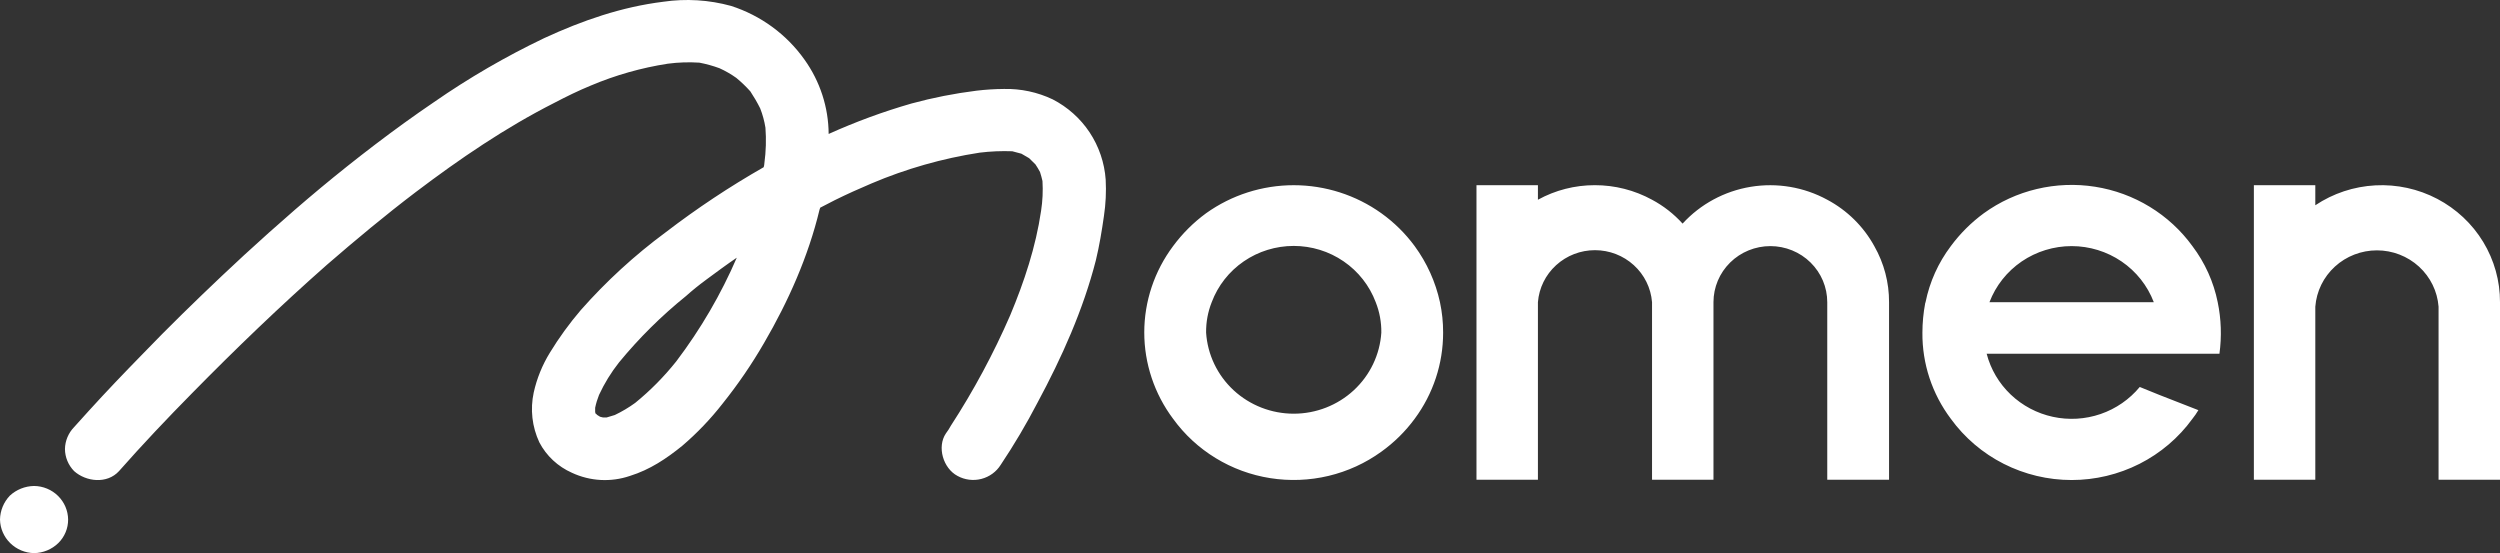 <svg width="113" height="25" viewBox="0 0 113 25" fill="none" xmlns="http://www.w3.org/2000/svg">
<rect x="0" y="0" width="113" height="25" fill="#333333" stroke="none"/>
<g clip-path="url(#clip0_10200_3244)">
<path d="M84.718 11.124C85.159 11.898 85.389 12.771 85.385 13.658V21.684H82.592V13.658C82.592 13.325 82.525 12.996 82.396 12.688C82.267 12.381 82.077 12.102 81.838 11.866C81.6 11.631 81.316 11.444 81.004 11.317C80.692 11.19 80.358 11.124 80.02 11.124C79.683 11.124 79.349 11.19 79.037 11.317C78.725 11.444 78.441 11.631 78.203 11.866C77.964 12.102 77.774 12.381 77.645 12.688C77.516 12.996 77.449 13.325 77.449 13.658V21.684H74.672V13.658C74.621 13.018 74.327 12.421 73.849 11.986C73.371 11.55 72.744 11.308 72.093 11.308C71.442 11.308 70.815 11.55 70.337 11.986C69.859 12.421 69.565 13.018 69.514 13.658V21.684H66.737V8.37H69.514V9.028C70.3 8.595 71.185 8.369 72.085 8.37C72.99 8.369 73.88 8.595 74.672 9.028C75.192 9.306 75.659 9.671 76.053 10.107C76.859 9.226 77.944 8.64 79.131 8.444C80.319 8.248 81.538 8.454 82.592 9.028C83.492 9.508 84.231 10.236 84.718 11.124ZM100.24 13.658C100.399 14.425 100.425 15.213 100.319 15.989H89.797C89.979 16.691 90.355 17.329 90.883 17.832C91.411 18.335 92.07 18.684 92.788 18.84C93.505 18.996 94.252 18.952 94.946 18.714C95.639 18.476 96.252 18.052 96.717 17.491L97.605 17.851L99.367 18.539C99.286 18.676 99.196 18.806 99.097 18.93C98.476 19.786 97.656 20.484 96.707 20.965C95.757 21.446 94.705 21.697 93.638 21.697C92.57 21.697 91.518 21.446 90.568 20.965C89.619 20.484 88.799 19.786 88.178 18.93C87.331 17.804 86.88 16.437 86.893 15.035C86.894 14.589 86.936 14.144 87.019 13.705C87.019 13.69 87.035 13.674 87.035 13.658C87.221 12.74 87.611 11.875 88.178 11.124C88.597 10.557 89.1 10.056 89.67 9.638C90.386 9.12 91.199 8.748 92.062 8.543C92.926 8.337 93.822 8.303 94.698 8.441C95.575 8.579 96.415 8.887 97.17 9.348C97.925 9.809 98.58 10.412 99.097 11.124C99.664 11.875 100.055 12.74 100.24 13.658ZM97.351 13.658C97.067 12.914 96.56 12.272 95.896 11.819C95.233 11.367 94.445 11.124 93.638 11.124C92.831 11.124 92.043 11.367 91.379 11.819C90.716 12.272 90.208 12.914 89.924 13.658H97.351ZM65.086 13.658C65.183 14.111 65.231 14.572 65.229 15.035C65.231 16.435 64.781 17.8 63.943 18.93C63.523 19.501 63.014 20.003 62.436 20.417C61.721 20.934 60.909 21.306 60.047 21.511C59.185 21.716 58.29 21.75 57.415 21.612C56.539 21.474 55.7 21.166 54.947 20.705C54.193 20.245 53.54 19.642 53.024 18.93C52.178 17.8 51.721 16.432 51.721 15.027C51.721 13.622 52.178 12.254 53.024 11.124C53.443 10.557 53.946 10.056 54.516 9.638C55.668 8.815 57.054 8.371 58.476 8.371C59.898 8.371 61.284 8.815 62.436 9.638C63.014 10.052 63.523 10.553 63.943 11.124C64.498 11.882 64.887 12.745 65.086 13.658ZM62.436 15.035C62.442 14.564 62.356 14.097 62.182 13.658C61.901 12.912 61.396 12.268 60.733 11.814C60.071 11.359 59.283 11.116 58.476 11.116C57.669 11.116 56.881 11.359 56.218 11.814C55.556 12.268 55.05 12.912 54.77 13.658C54.596 14.097 54.51 14.564 54.516 15.035C54.58 16.027 55.025 16.959 55.76 17.64C56.496 18.32 57.467 18.699 58.476 18.699C59.485 18.699 60.456 18.32 61.191 17.64C61.927 16.959 62.372 16.027 62.436 15.035ZM113 13.658C113.003 12.699 112.74 11.758 112.241 10.935C111.741 10.112 111.023 9.44 110.165 8.989C109.306 8.538 108.339 8.327 107.368 8.378C106.396 8.429 105.457 8.74 104.652 9.278V8.37H101.875V21.684H104.652V13.862C104.705 13.169 105.021 12.522 105.538 12.05C106.054 11.578 106.733 11.316 107.437 11.316C108.142 11.316 108.82 11.578 109.337 12.05C109.853 12.522 110.17 13.169 110.223 13.862V21.684H113V13.862V13.658ZM1.539 21.966C1.132 21.973 0.742 22.129 0.444 22.404C0.166 22.697 0.008 23.081 0 23.483C0.008 23.883 0.173 24.264 0.46 24.547C0.747 24.83 1.134 24.993 1.539 25.001C1.95 24.995 2.343 24.832 2.635 24.547C2.777 24.408 2.889 24.242 2.965 24.059C3.042 23.877 3.08 23.681 3.079 23.483C3.075 23.082 2.911 22.698 2.623 22.415C2.336 22.131 1.946 21.97 1.539 21.966ZM49.977 8.12C50.006 8.669 49.98 9.219 49.898 9.763C49.803 10.435 49.691 11.108 49.533 11.765C48.961 14.002 47.993 16.161 46.898 18.195C46.395 19.163 45.839 20.103 45.232 21.011C45.034 21.326 44.721 21.554 44.358 21.647C43.994 21.741 43.608 21.692 43.28 21.512C42.629 21.168 42.343 20.198 42.756 19.588C42.839 19.479 42.913 19.364 42.978 19.243C44.009 17.655 44.906 15.986 45.66 14.253C46.295 12.735 46.819 11.155 47.057 9.528C47.126 9.083 47.147 8.632 47.12 8.183C47.089 8.058 47.057 7.917 47.009 7.776C46.946 7.658 46.878 7.543 46.803 7.432L46.517 7.15L46.168 6.947L45.755 6.837C45.263 6.819 44.769 6.84 44.279 6.9C42.597 7.16 40.955 7.628 39.391 8.292C38.836 8.527 38.28 8.777 37.741 9.043L37.074 9.387C37.058 9.419 37.058 9.45 37.042 9.481C36.535 11.593 35.63 13.627 34.535 15.504C33.981 16.462 33.355 17.377 32.662 18.242C32.12 18.937 31.509 19.577 30.837 20.151C30.123 20.73 29.377 21.23 28.472 21.512C27.614 21.804 26.674 21.753 25.854 21.371C25.218 21.09 24.697 20.605 24.378 19.994C24.049 19.29 23.96 18.5 24.124 17.741C24.265 17.107 24.512 16.499 24.854 15.942C25.267 15.265 25.734 14.622 26.25 14.018C27.401 12.714 28.688 11.534 30.091 10.498C31.498 9.42 32.977 8.437 34.519 7.557C34.537 7.496 34.548 7.433 34.551 7.369C34.622 6.84 34.638 6.306 34.598 5.773C34.551 5.474 34.471 5.18 34.36 4.897C34.228 4.633 34.079 4.377 33.916 4.131C33.72 3.912 33.508 3.708 33.281 3.521C33.042 3.351 32.787 3.204 32.519 3.083C32.225 2.975 31.922 2.892 31.615 2.832C31.138 2.801 30.66 2.817 30.186 2.879C28.991 3.064 27.823 3.395 26.71 3.865C26.139 4.099 25.6 4.365 25.06 4.647C22.838 5.773 20.775 7.181 18.791 8.683C17.41 9.732 16.077 10.842 14.776 11.969C12.665 13.83 10.649 15.77 8.681 17.773C7.554 18.915 6.444 20.088 5.38 21.293C4.841 21.887 3.888 21.778 3.349 21.293C3.086 21.024 2.938 20.665 2.936 20.292C2.944 19.924 3.091 19.572 3.349 19.306L3.999 18.586C4.793 17.71 5.618 16.85 6.444 16.005C7.618 14.785 8.824 13.611 10.046 12.454C11.268 11.296 12.966 9.763 14.49 8.496C16.014 7.228 17.839 5.82 19.616 4.616C21.195 3.52 22.862 2.552 24.6 1.722C26.33 0.924 28.091 0.314 29.98 0.079C31.003 -0.071 32.047 -0.007 33.043 0.267C34.386 0.699 35.55 1.55 36.36 2.691C37.066 3.676 37.448 4.85 37.455 6.055C38.668 5.507 39.92 5.047 41.201 4.678C42.164 4.416 43.145 4.223 44.137 4.099C44.547 4.05 44.961 4.024 45.375 4.021C46.137 4.003 46.893 4.164 47.581 4.491C48.255 4.838 48.829 5.35 49.247 5.977C49.672 6.618 49.923 7.356 49.977 8.12ZM33.313 11.64C32.852 11.953 32.408 12.282 31.964 12.61C31.519 12.939 31.313 13.111 31.012 13.377C29.9 14.274 28.885 15.28 27.98 16.381C27.622 16.834 27.318 17.328 27.076 17.851C27.001 18.039 26.942 18.232 26.901 18.43V18.618C26.908 18.643 26.913 18.669 26.917 18.696H26.933L26.996 18.758L27.123 18.837L27.25 18.868H27.425L27.79 18.758C28.113 18.604 28.421 18.421 28.71 18.211C29.396 17.653 30.018 17.023 30.567 16.334C31.67 14.878 32.592 13.297 33.313 11.624V11.64Z" fill="white"/>
</g>
<defs>
<clipPath id="clip0_10200_3244">
<rect width="113" height="25" fill="white"/>
</clipPath>
</defs>
</svg>

